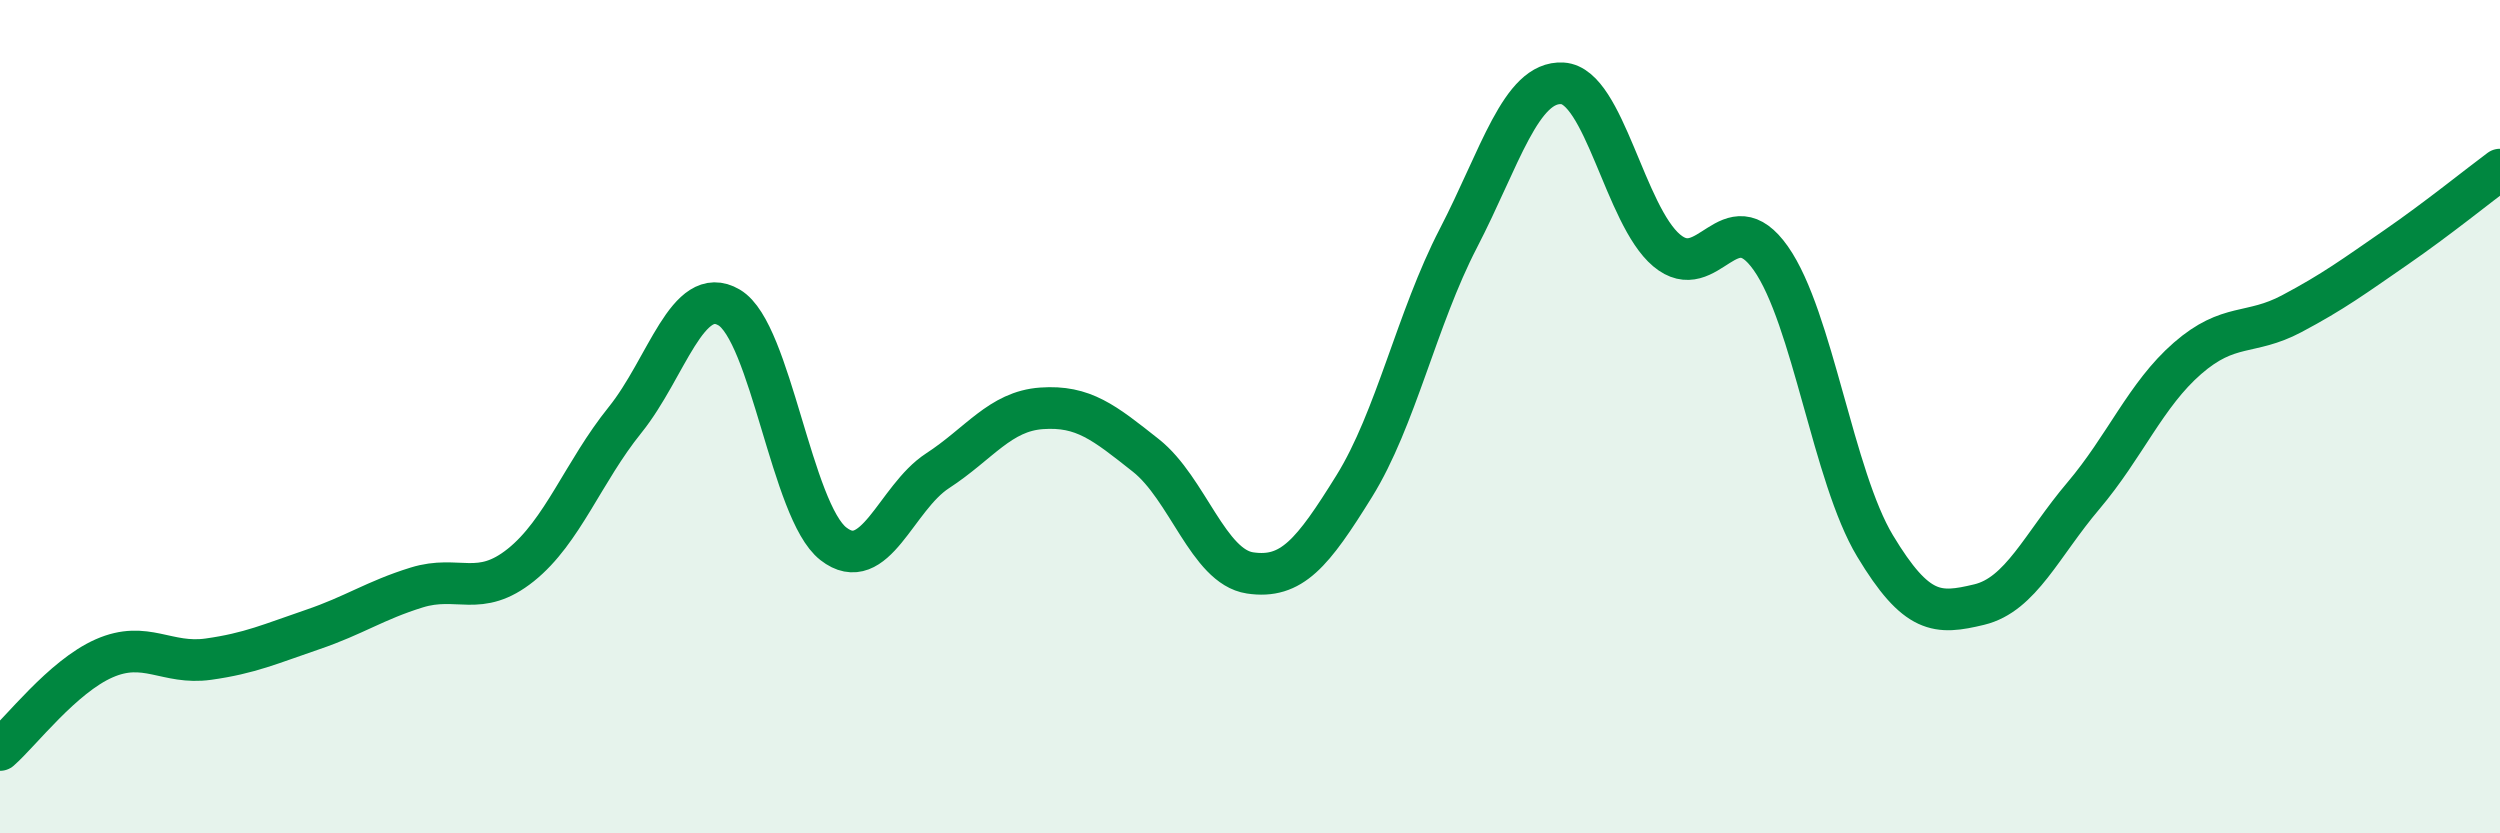
    <svg width="60" height="20" viewBox="0 0 60 20" xmlns="http://www.w3.org/2000/svg">
      <path
        d="M 0,18 C 0.5,17.56 1.5,16.24 2.5,15.8 C 3.5,15.36 4,15.96 5,15.82 C 6,15.68 6.5,15.45 7.5,15.11 C 8.5,14.77 9,14.41 10,14.1 C 11,13.79 11.5,14.36 12.5,13.56 C 13.5,12.76 14,11.32 15,10.08 C 16,8.84 16.5,6.79 17.5,7.38 C 18.5,7.97 19,12.27 20,13.05 C 21,13.83 21.5,11.95 22.5,11.3 C 23.5,10.65 24,9.87 25,9.8 C 26,9.73 26.5,10.14 27.5,10.93 C 28.5,11.72 29,13.6 30,13.75 C 31,13.9 31.5,13.28 32.5,11.67 C 33.5,10.06 34,7.65 35,5.72 C 36,3.79 36.5,1.94 37.5,2 C 38.5,2.06 39,5.17 40,6.01 C 41,6.85 41.5,4.78 42.5,6.2 C 43.5,7.62 44,11.44 45,13.1 C 46,14.76 46.5,14.75 47.5,14.51 C 48.5,14.27 49,13.08 50,11.9 C 51,10.72 51.5,9.47 52.5,8.6 C 53.5,7.73 54,8.06 55,7.53 C 56,7 56.5,6.63 57.5,5.94 C 58.5,5.25 59.5,4.44 60,4.07L60 20L0 20Z"
        fill="#008740"
        opacity="0.1"
        stroke-linecap="round"
        stroke-linejoin="round"
      />
      <path
        d="M 0,18 C 0.5,17.56 1.5,16.24 2.5,15.8 C 3.5,15.36 4,15.96 5,15.82 C 6,15.68 6.5,15.45 7.5,15.11 C 8.5,14.77 9,14.41 10,14.1 C 11,13.79 11.5,14.36 12.5,13.56 C 13.5,12.76 14,11.32 15,10.08 C 16,8.84 16.5,6.79 17.5,7.38 C 18.5,7.97 19,12.27 20,13.05 C 21,13.83 21.5,11.95 22.5,11.3 C 23.5,10.65 24,9.87 25,9.8 C 26,9.73 26.5,10.14 27.5,10.93 C 28.5,11.72 29,13.6 30,13.75 C 31,13.9 31.5,13.28 32.5,11.67 C 33.5,10.06 34,7.65 35,5.72 C 36,3.79 36.5,1.94 37.5,2 C 38.5,2.06 39,5.17 40,6.01 C 41,6.85 41.5,4.78 42.5,6.2 C 43.5,7.62 44,11.44 45,13.1 C 46,14.76 46.5,14.75 47.5,14.51 C 48.5,14.27 49,13.08 50,11.9 C 51,10.72 51.5,9.47 52.5,8.6 C 53.5,7.73 54,8.06 55,7.53 C 56,7 56.5,6.63 57.5,5.94 C 58.5,5.25 59.5,4.44 60,4.07"
        stroke="#008740"
        stroke-width="1"
        fill="none"
        stroke-linecap="round"
        stroke-linejoin="round"
      />
    </svg>
  
